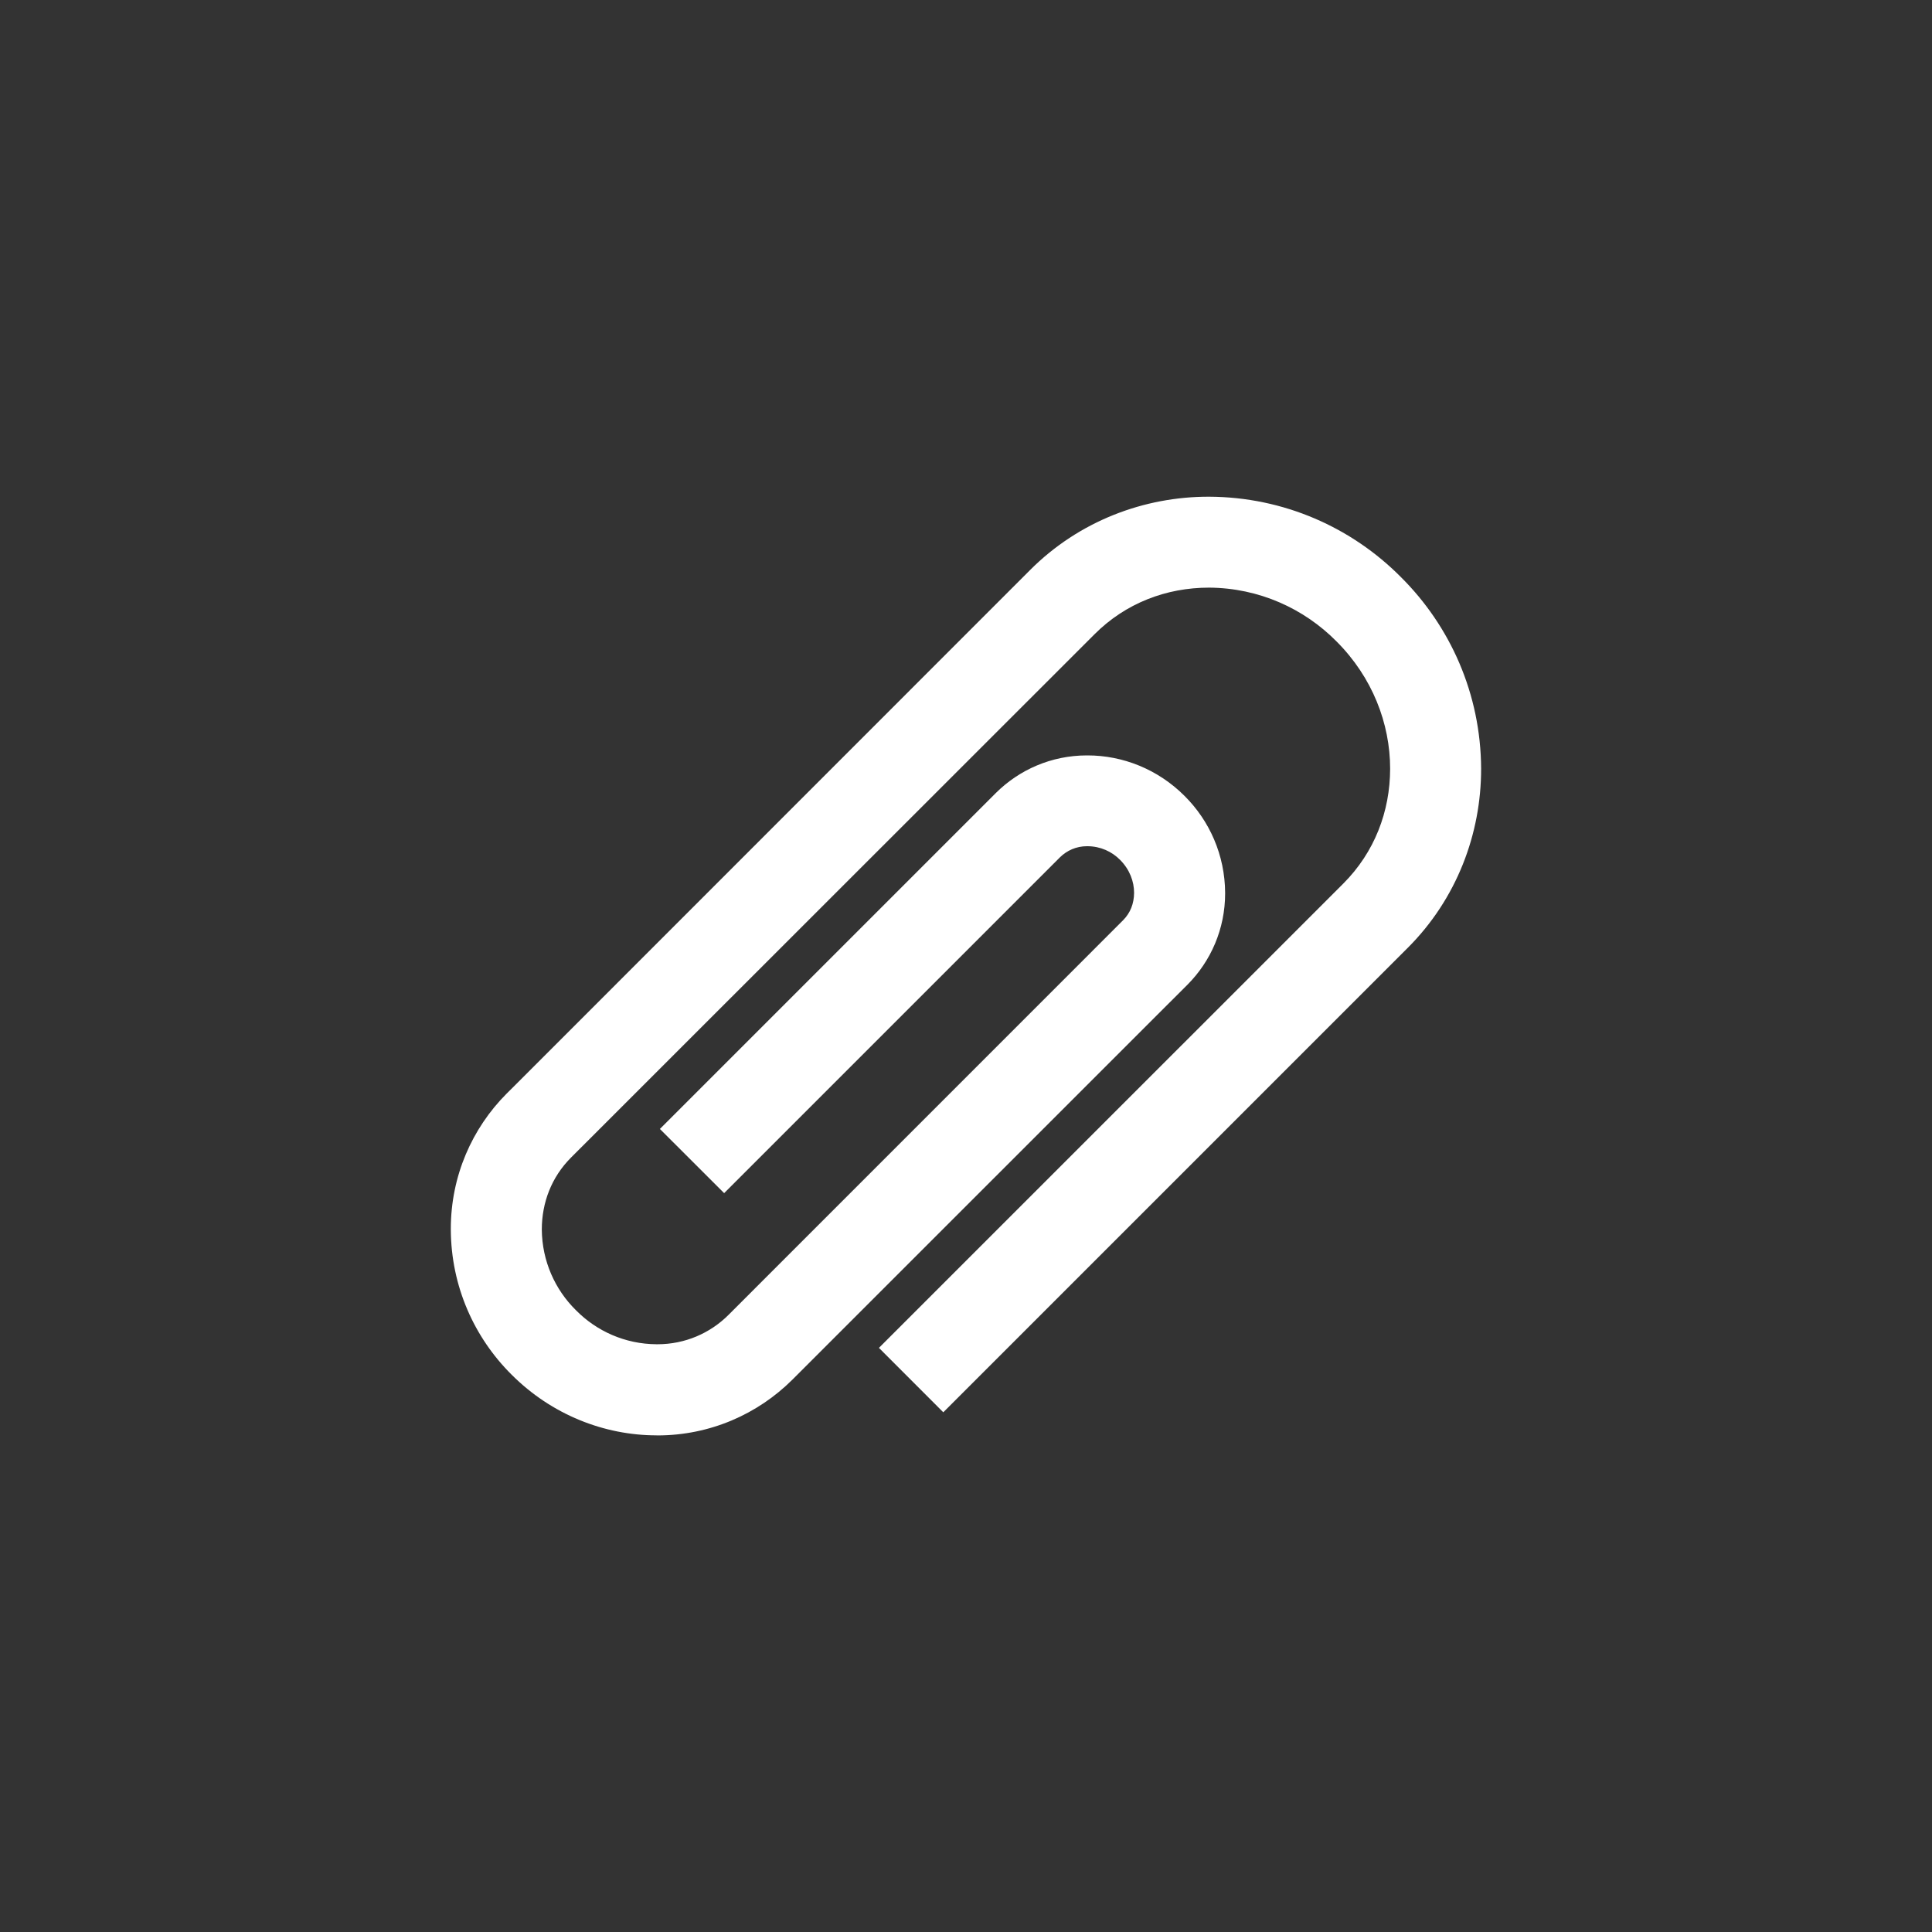 <?xml version="1.0" encoding="utf-8"?>
<!-- Generated by IcoMoon.io -->
<!DOCTYPE svg PUBLIC "-//W3C//DTD SVG 1.1//EN" "http://www.w3.org/Graphics/SVG/1.1/DTD/svg11.dtd">
<svg version="1.1" xmlns="http://www.w3.org/2000/svg" xmlns:xlink="http://www.w3.org/1999/xlink" width="32" height="32" viewBox="0 0 32 32">
<rect x="0" y="0" width="32" height="32" fill="#333333" stroke="none"/>
<path fill="#fff" d="M10.876 23.774c-0.865 0-1.739-0.341-2.403-1.006-0.618-0.614-1.002-1.463-1.006-2.401 0-0.005 0-0.010 0-0.015 0-0.874 0.353-1.665 0.924-2.238l0.142-0.141 8.529-8.532c0.811-0.812 1.889-1.216 2.963-1.214 1.243 0.005 2.366 0.513 3.177 1.33 0.818 0.812 1.325 1.935 1.33 3.176 0.001 1.075-0.402 2.153-1.214 2.965l-7.694 7.694-1.066-1.067 7.694-7.693c0.515-0.517 0.772-1.192 0.773-1.899 0-0.748-0.293-1.515-0.889-2.11-0.539-0.545-1.285-0.885-2.111-0.89-0.706 0-1.381 0.256-1.897 0.773l-8.673 8.67c-0.32 0.322-0.48 0.741-0.481 1.187 0.004 0.524 0.219 0.997 0.565 1.338 0.341 0.346 0.813 0.561 1.336 0.564 0.005 0 0.011 0 0.016 0 0.457 0 0.871-0.184 1.172-0.483l6.539-6.54c0.121-0.122 0.181-0.277 0.182-0.455 0-0.187-0.073-0.384-0.229-0.542-0.138-0.141-0.329-0.228-0.541-0.229-0.004 0-0.008 0-0.012 0-0.173 0-0.33 0.070-0.445 0.183l-5.563 5.563-1.064-1.063 5.563-5.563c0.387-0.386 0.921-0.624 1.51-0.624 0.004 0 0.007 0 0.011 0 0.581 0 1.164 0.228 1.607 0.672 0.412 0.41 0.668 0.978 0.671 1.605 0 0.003 0 0.006 0 0.009 0 0.59-0.238 1.124-0.624 1.512l-0.507 0.506-6.036 6.035c-0.573 0.571-1.364 0.924-2.236 0.924-0.004 0-0.008 0-0.012 0h-0.005z"></path>
</svg>
